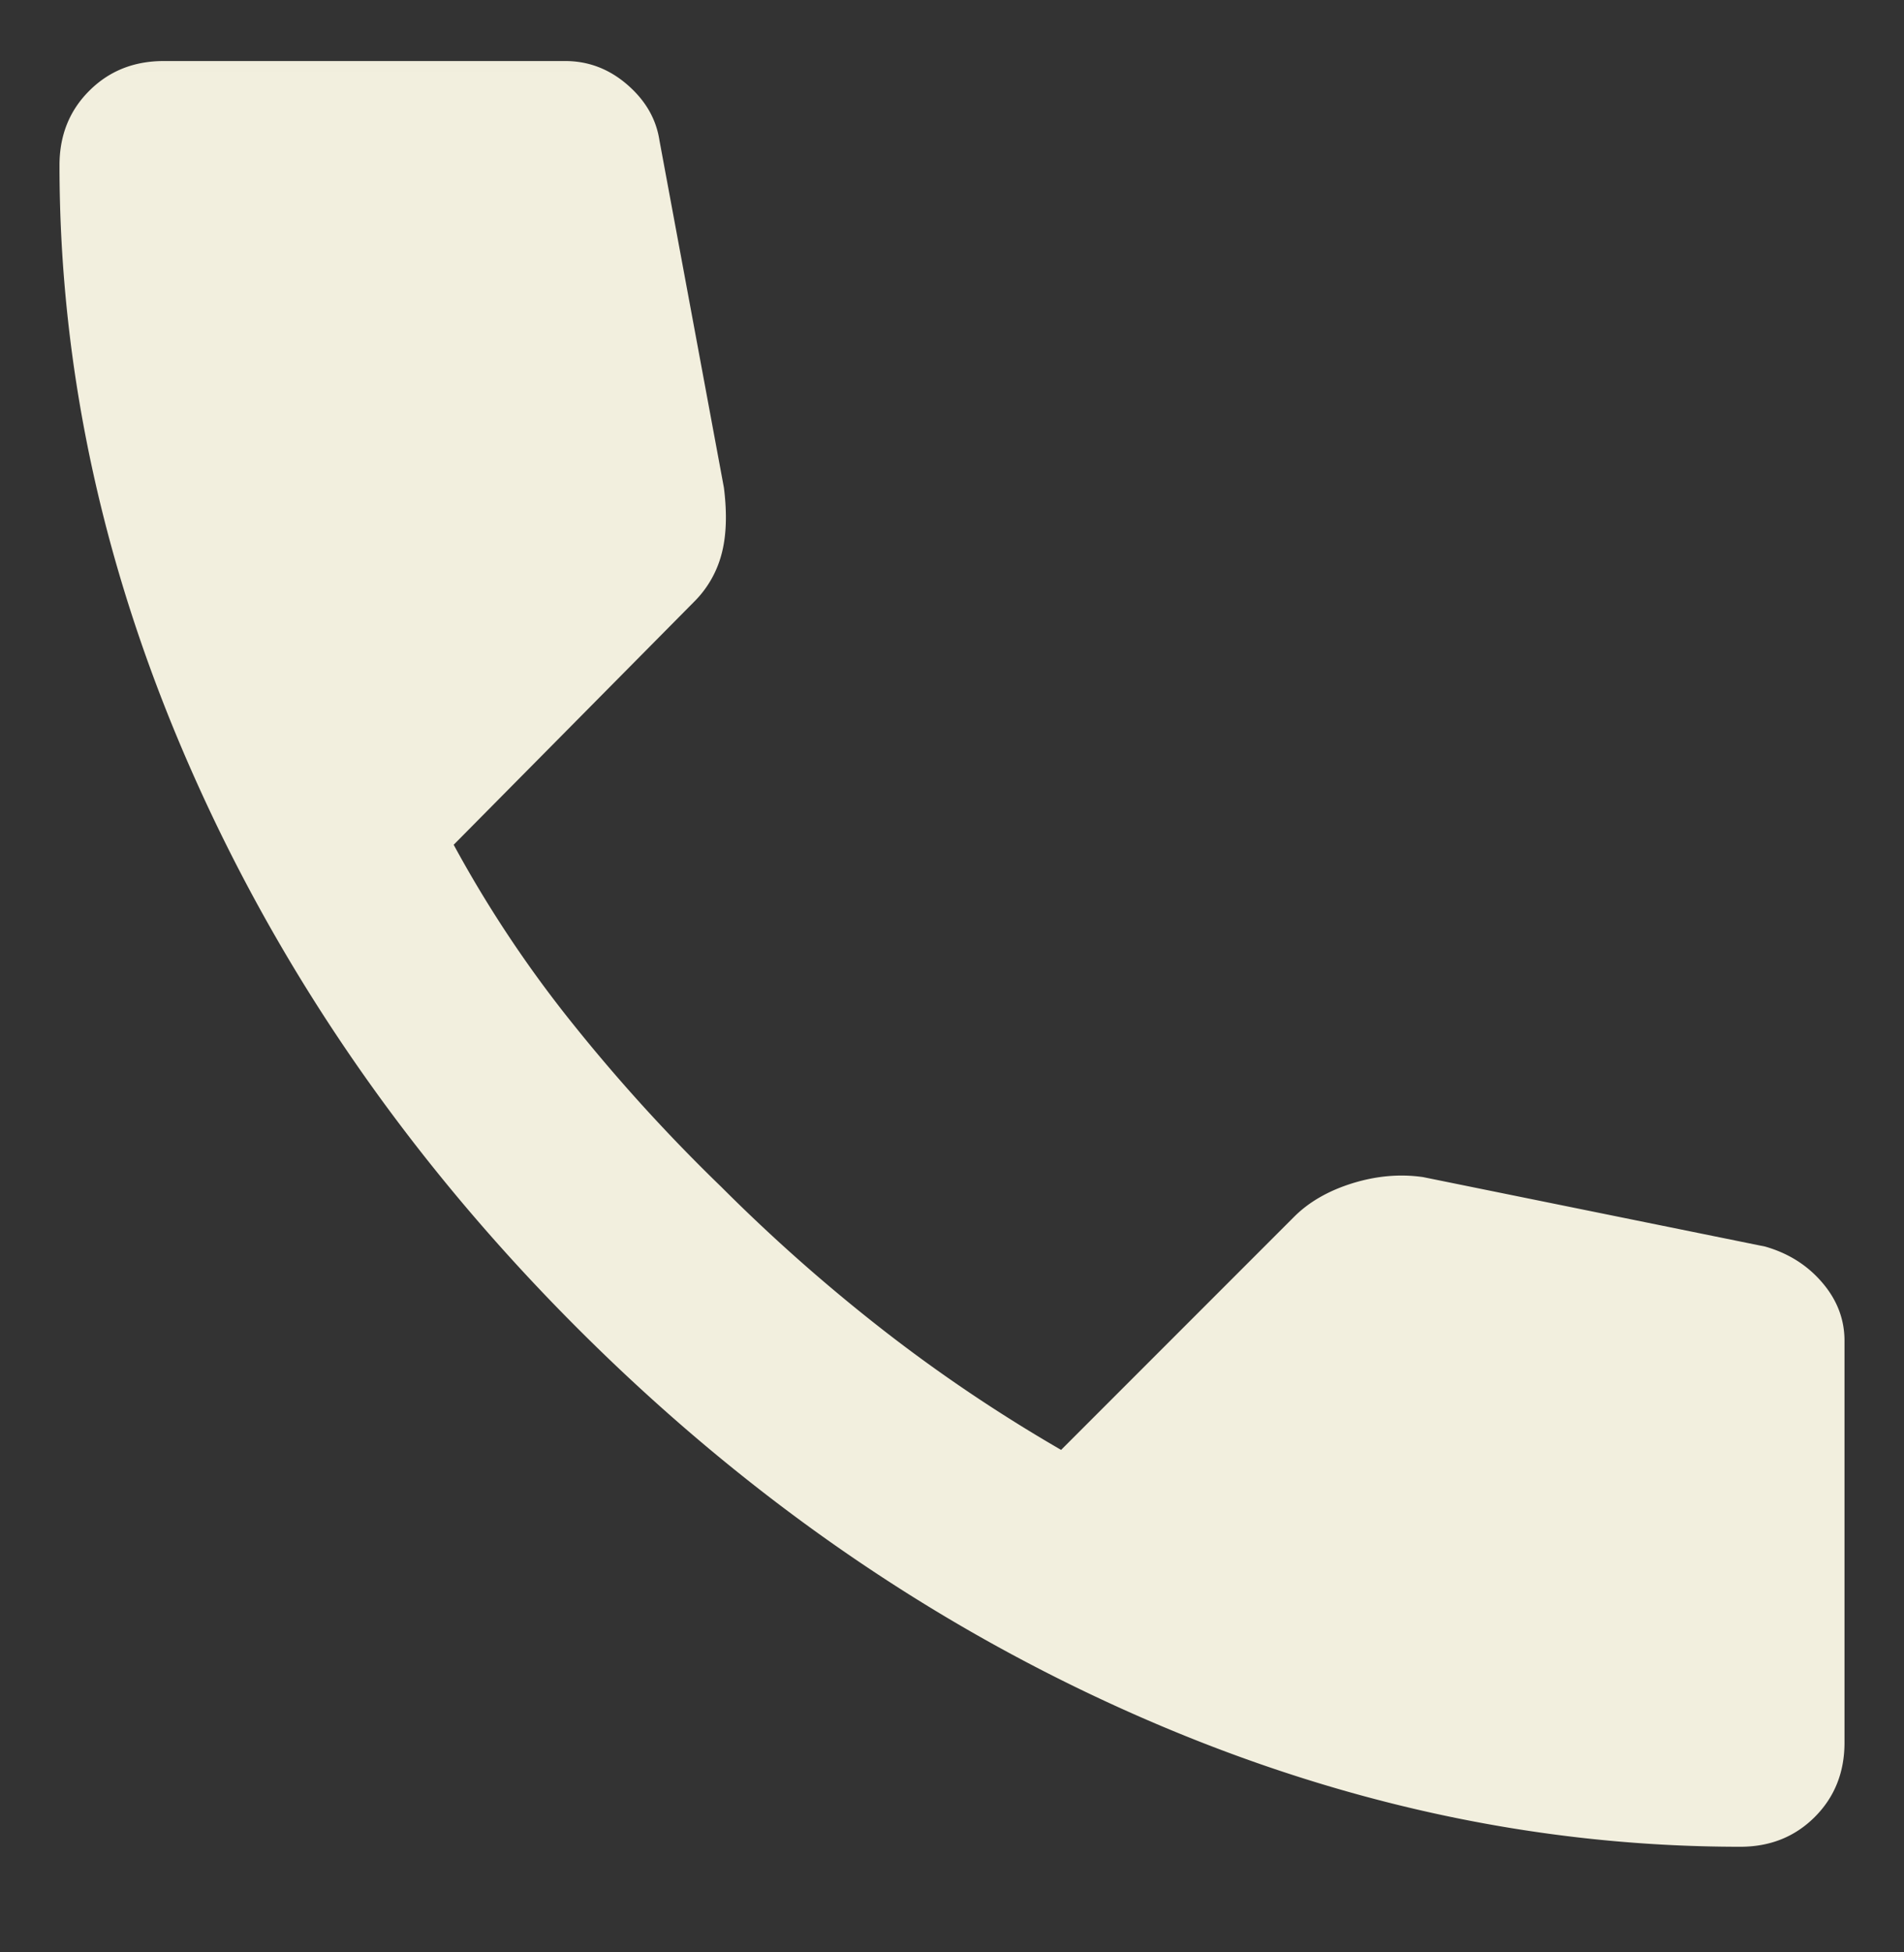 <svg width="40" height="41" fill="none" xmlns="http://www.w3.org/2000/svg"><rect width="100%" height="100%" fill="#333333" stroke="none"/><mask id="a" style="mask-type:alpha" maskUnits="userSpaceOnUse" x="0" y="0" width="40" height="41"><path fill="#D9D9D9" d="M0 .032h40v40H0z"/></mask><g mask="url(#a)"><path d="M36.563 38.782c-4.34 0-8.629-.946-12.865-2.839-4.236-1.892-8.09-4.574-11.563-8.047-3.472-3.472-6.154-7.326-8.046-11.562C2.196 12.098 1.25 7.81 1.25 3.469c0-.625.208-1.146.625-1.562.417-.417.938-.625 1.563-.625h8.437c.486 0 .92.165 1.302.495.382.33.608.72.677 1.171l1.354 7.292c.07.556.052 1.024-.052 1.406a2.19 2.19 0 0 1-.573.99L9.531 17.74a25.19 25.19 0 0 0 2.474 3.724 36.645 36.645 0 0 0 3.151 3.464 36.641 36.641 0 0 0 3.386 2.994c1.18.92 2.43 1.762 3.75 2.526l4.895-4.895c.313-.313.721-.547 1.224-.704.504-.156.999-.2 1.485-.13l7.187 1.459c.486.139.886.39 1.198.755.313.364.469.772.469 1.224v8.437c0 .625-.208 1.146-.625 1.563-.417.416-.938.625-1.563.625Z" fill="#F2EFDE"/></g></svg>